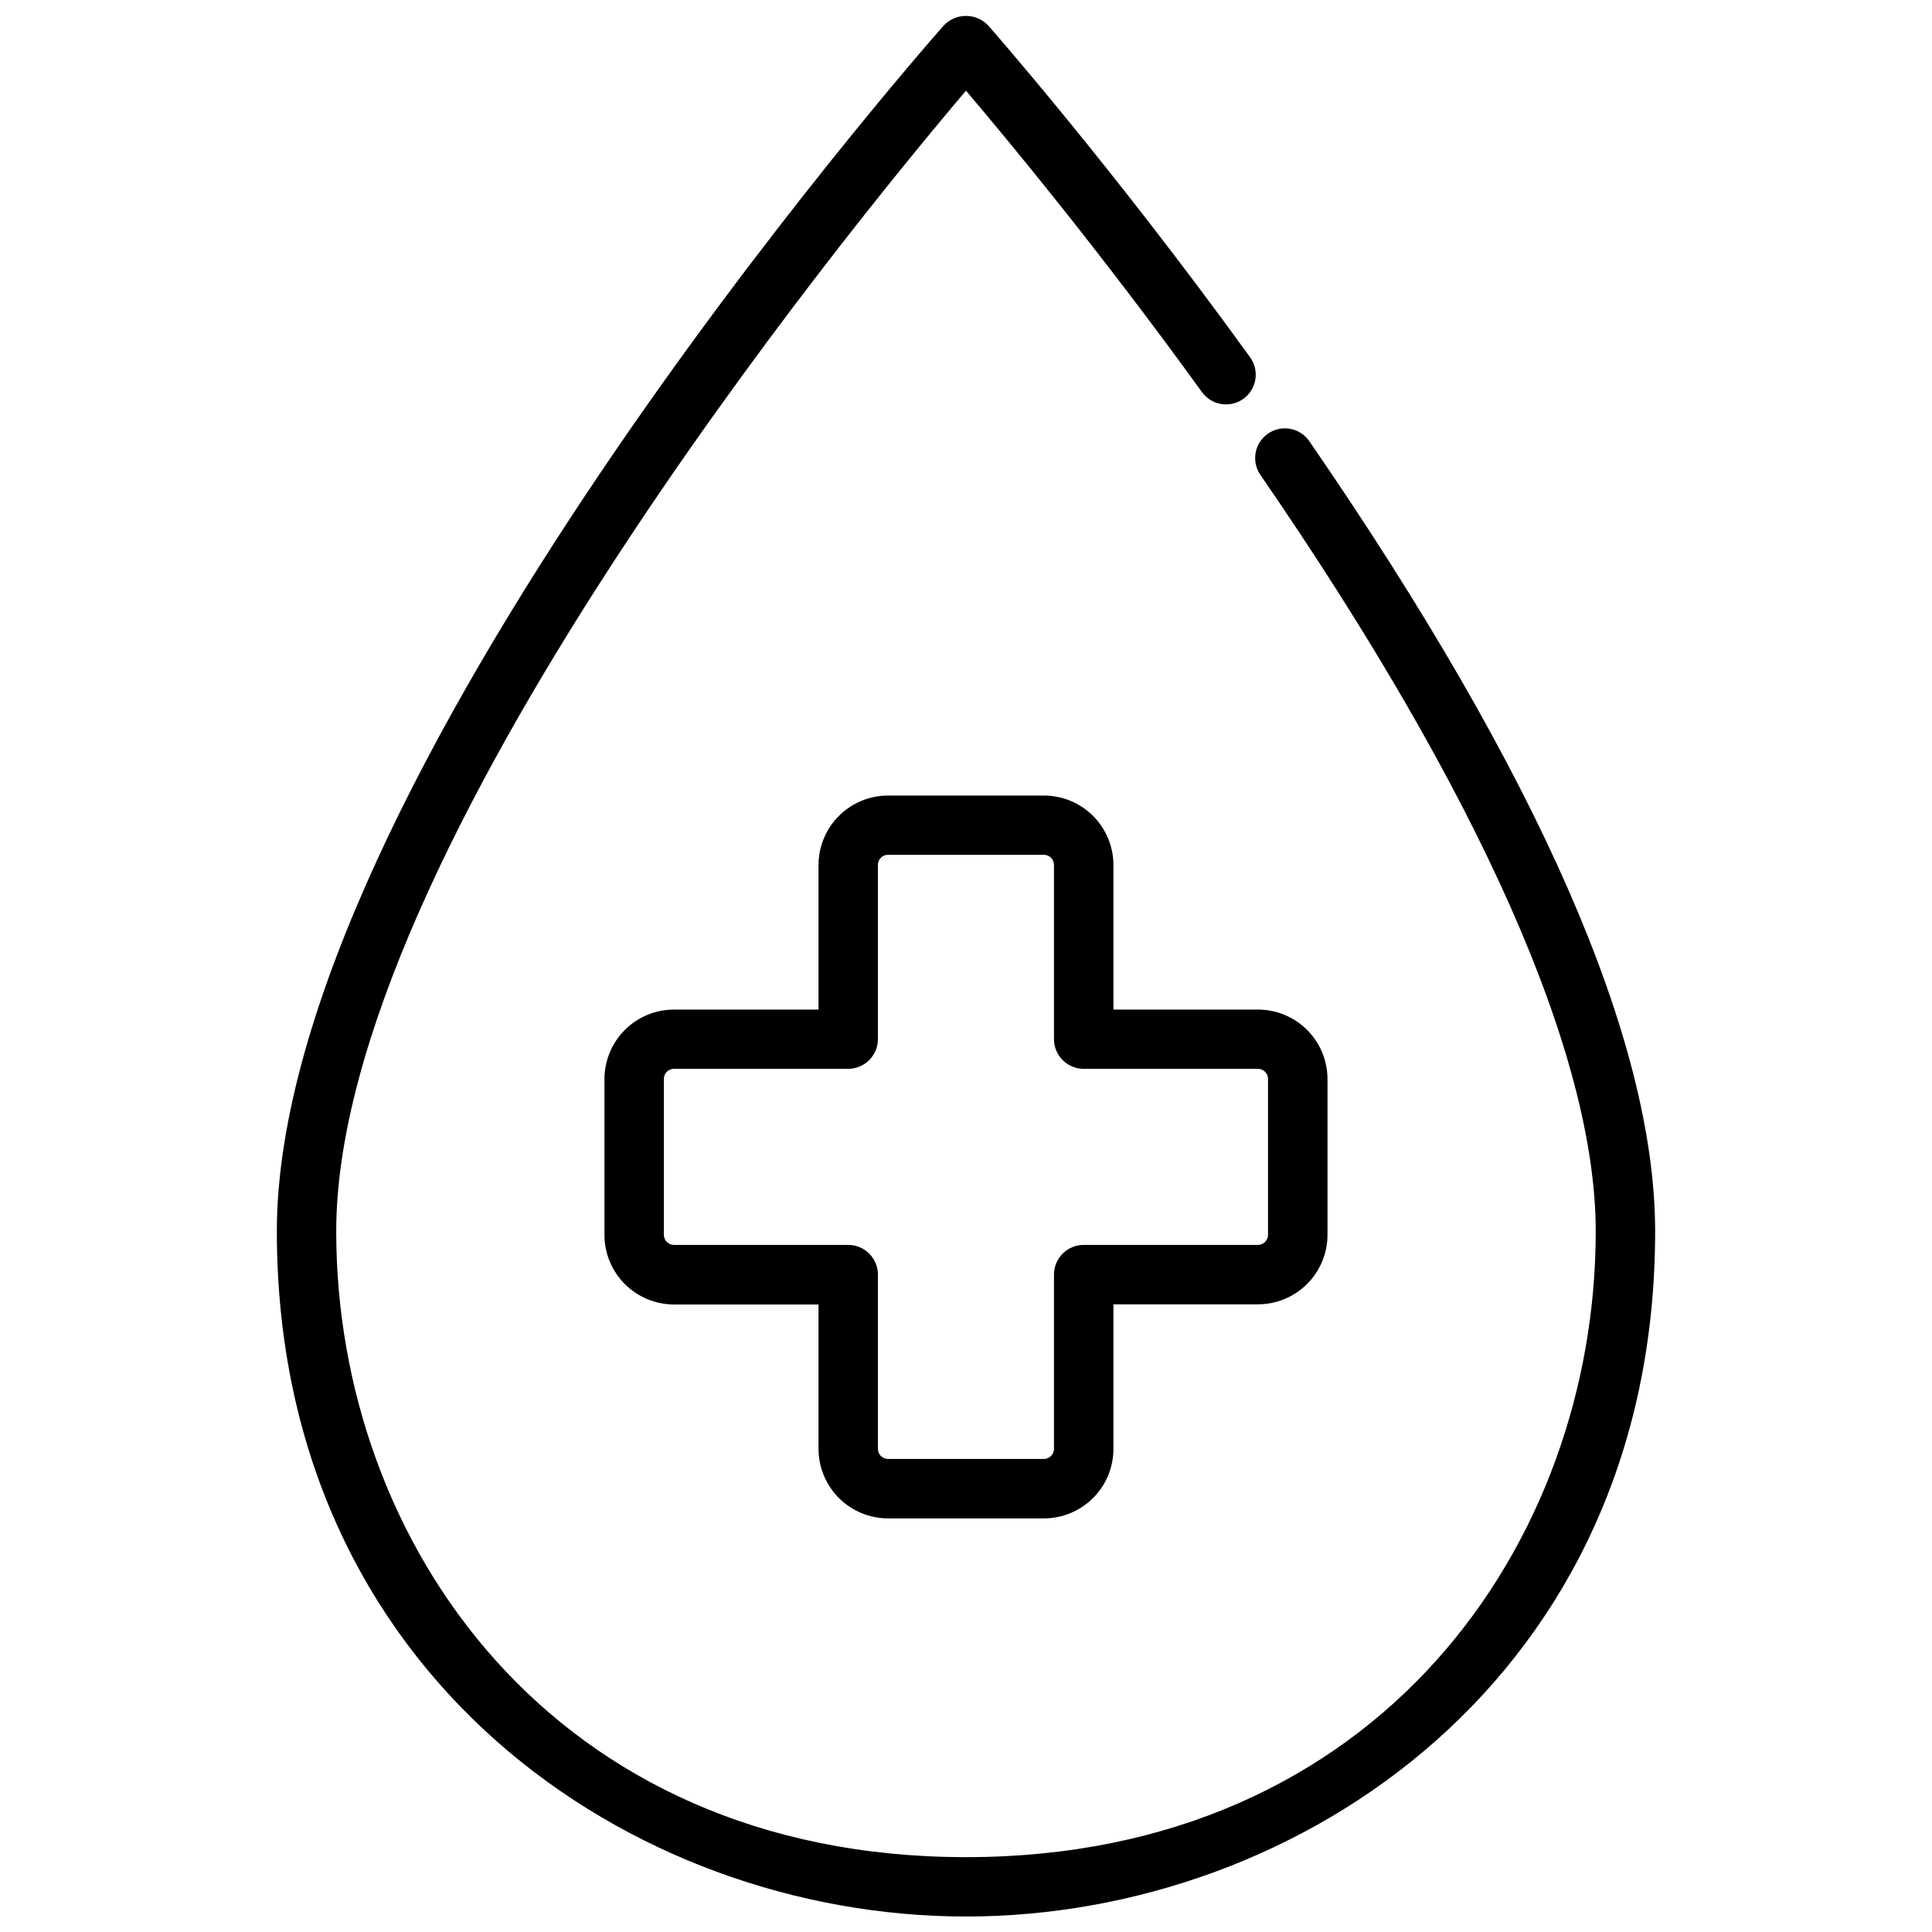 <?xml version="1.0" encoding="UTF-8"?>
<!-- Uploaded to: SVG Repo, www.svgrepo.com, Generator: SVG Repo Mixer Tools -->
<svg width="800px" height="800px" version="1.1" viewBox="144 144 512 512" xmlns="http://www.w3.org/2000/svg">
 <defs>
  <clipPath id="a">
   <path d="m217 148.09h366v503.81h-366z"/>
  </clipPath>
 </defs>
 <path d="m379.34 546.39h41.312c4.883-0.004 9.562-1.941 13.016-5.394 3.453-3.453 5.398-8.133 5.402-13.016v-38.32h38.32c4.883-0.008 9.562-1.953 13.016-5.406 3.449-3.453 5.391-8.133 5.394-13.016v-41.312c-0.012-4.875-1.957-9.547-5.406-12.992-3.453-3.441-8.125-5.379-13.004-5.387h-38.32v-38.309c-0.004-4.883-1.949-9.566-5.402-13.016-3.453-3.453-8.133-5.391-13.016-5.394h-41.312c-4.883 0.004-9.566 1.941-13.02 5.394-3.453 3.449-5.398 8.133-5.402 13.016v38.309h-38.32c-4.883 0.008-9.566 1.949-13.016 5.402-3.453 3.453-5.391 8.137-5.394 13.02v41.312c0.004 4.883 1.945 9.562 5.398 13.016 3.449 3.453 8.129 5.394 13.012 5.406h38.32v38.32c0.016 4.875 1.965 9.543 5.418 12.988 3.453 3.441 8.129 5.375 13.004 5.379zm-56.742-72.477c-1.477-0.004-2.668-1.199-2.668-2.676v-41.312c0-1.473 1.191-2.668 2.668-2.676h46.184c4.348 0 7.871-3.523 7.871-7.871v-46.184c0.004-1.473 1.203-2.664 2.676-2.664h41.312c1.473 0 2.672 1.191 2.676 2.664v46.184c0 4.348 3.523 7.871 7.871 7.871h46.184c1.473 0.008 2.668 1.203 2.668 2.676v41.312c0 1.477-1.195 2.672-2.668 2.676h-46.184c-4.348 0-7.871 3.527-7.871 7.875v46.184-0.004c-0.004 1.477-1.203 2.668-2.676 2.668h-41.301c-1.477 0-2.672-1.191-2.68-2.668v-46.184 0.004c0-4.348-3.523-7.875-7.871-7.875z"/>
 <g clip-path="url(#a)">
  <path d="m490.91 260.82c-2.496-3.5-7.336-4.352-10.875-1.91-3.539 2.438-4.469 7.266-2.086 10.844 58.156 84.449 88.934 153.79 88.934 200.57 0 82.426-57.309 165.84-166.89 165.84-109.58 0.004-166.89-83.449-166.89-165.84 0-99.984 136.58-266.6 166.89-302.29 10.926 12.859 35.613 42.613 62.535 79.875 2.547 3.523 7.469 4.316 10.992 1.77 3.527-2.547 4.316-7.469 1.77-10.996-36.547-50.57-69.074-87.555-69.398-87.926-1.535-1.621-3.668-2.539-5.898-2.539-2.234 0-4.367 0.918-5.898 2.539-7.223 8.188-176.73 201.75-176.73 319.56 0 117.93 94.109 181.58 182.63 181.58s182.63-63.66 182.63-181.58c-0.004-50.695-30.883-121.16-91.719-209.5z"/>
 </g>
</svg>